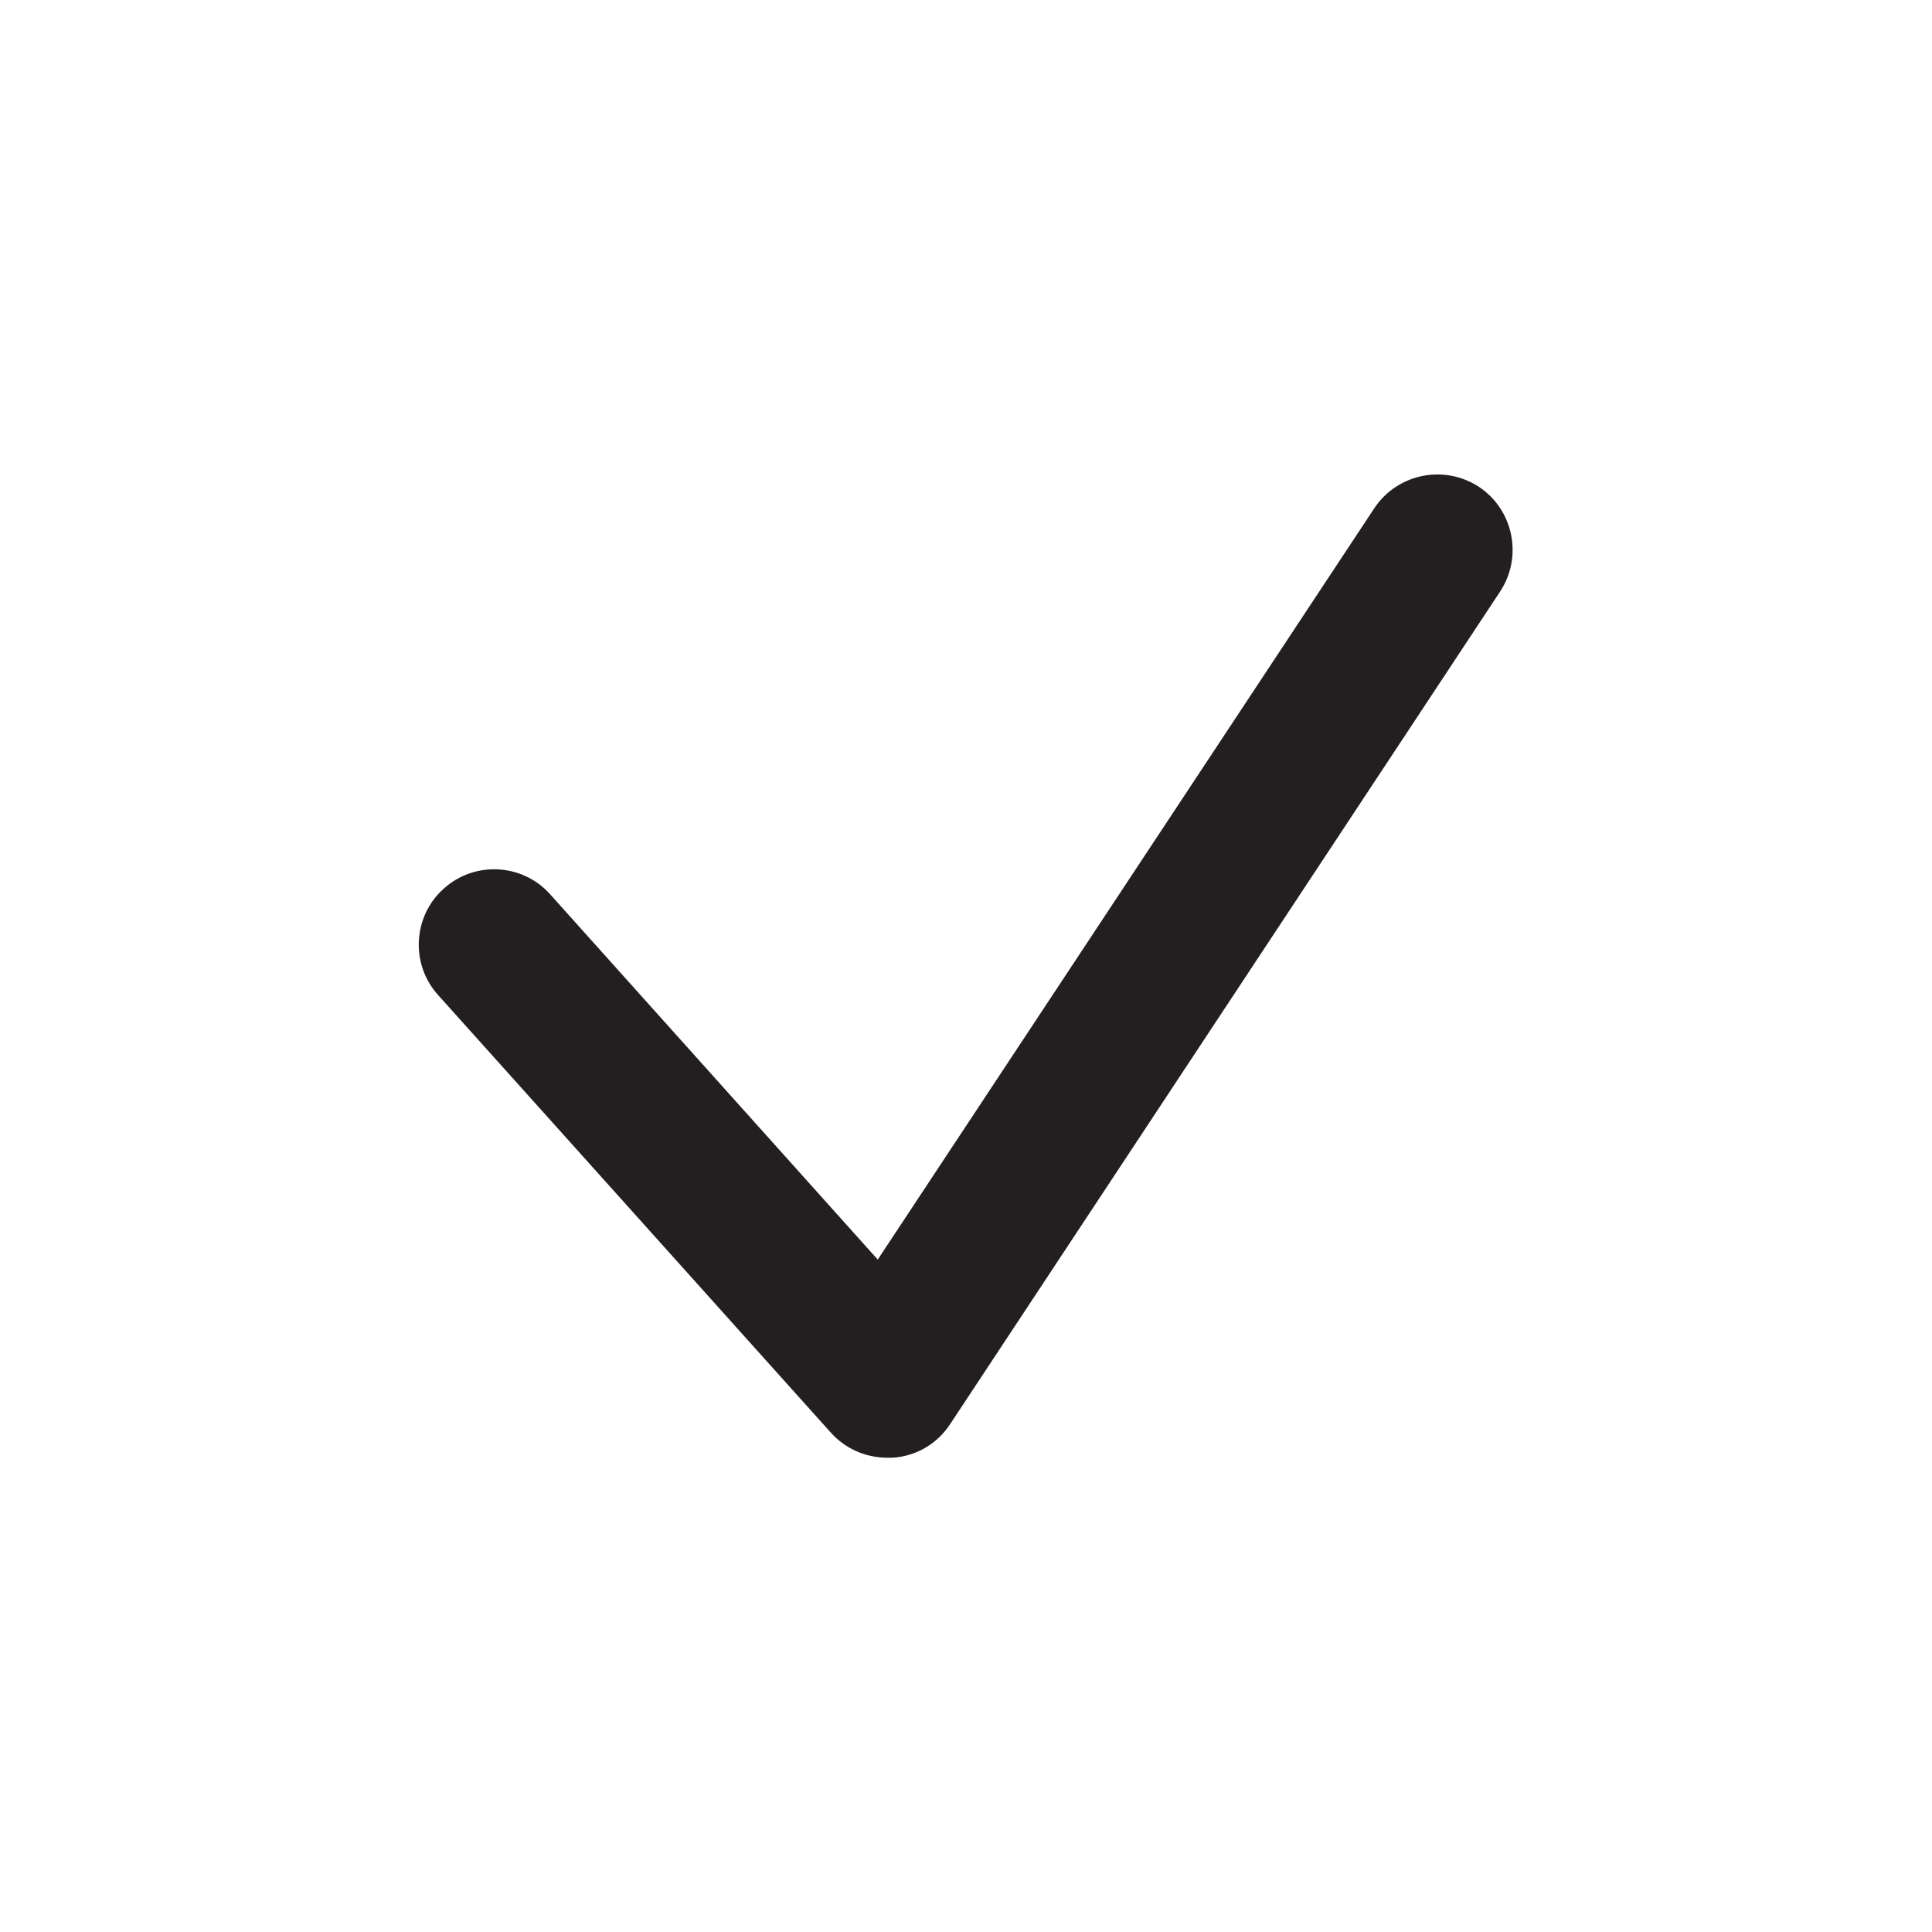 <?xml version="1.0" encoding="UTF-8"?> <svg xmlns="http://www.w3.org/2000/svg" width="22" height="22" viewBox="0 0 22 22" fill="none"><path d="M10.102 16.599C9.857 16.599 9.625 16.496 9.462 16.315L4.989 11.331C4.671 10.979 4.701 10.433 5.053 10.119C5.405 9.801 5.951 9.831 6.265 10.184L9.995 14.343L15.649 5.788C15.911 5.393 16.444 5.285 16.84 5.543C17.235 5.805 17.342 6.338 17.084 6.733L10.82 16.216C10.674 16.44 10.433 16.582 10.166 16.599C10.145 16.599 10.123 16.599 10.102 16.599Z" fill="#231F20"></path></svg> 